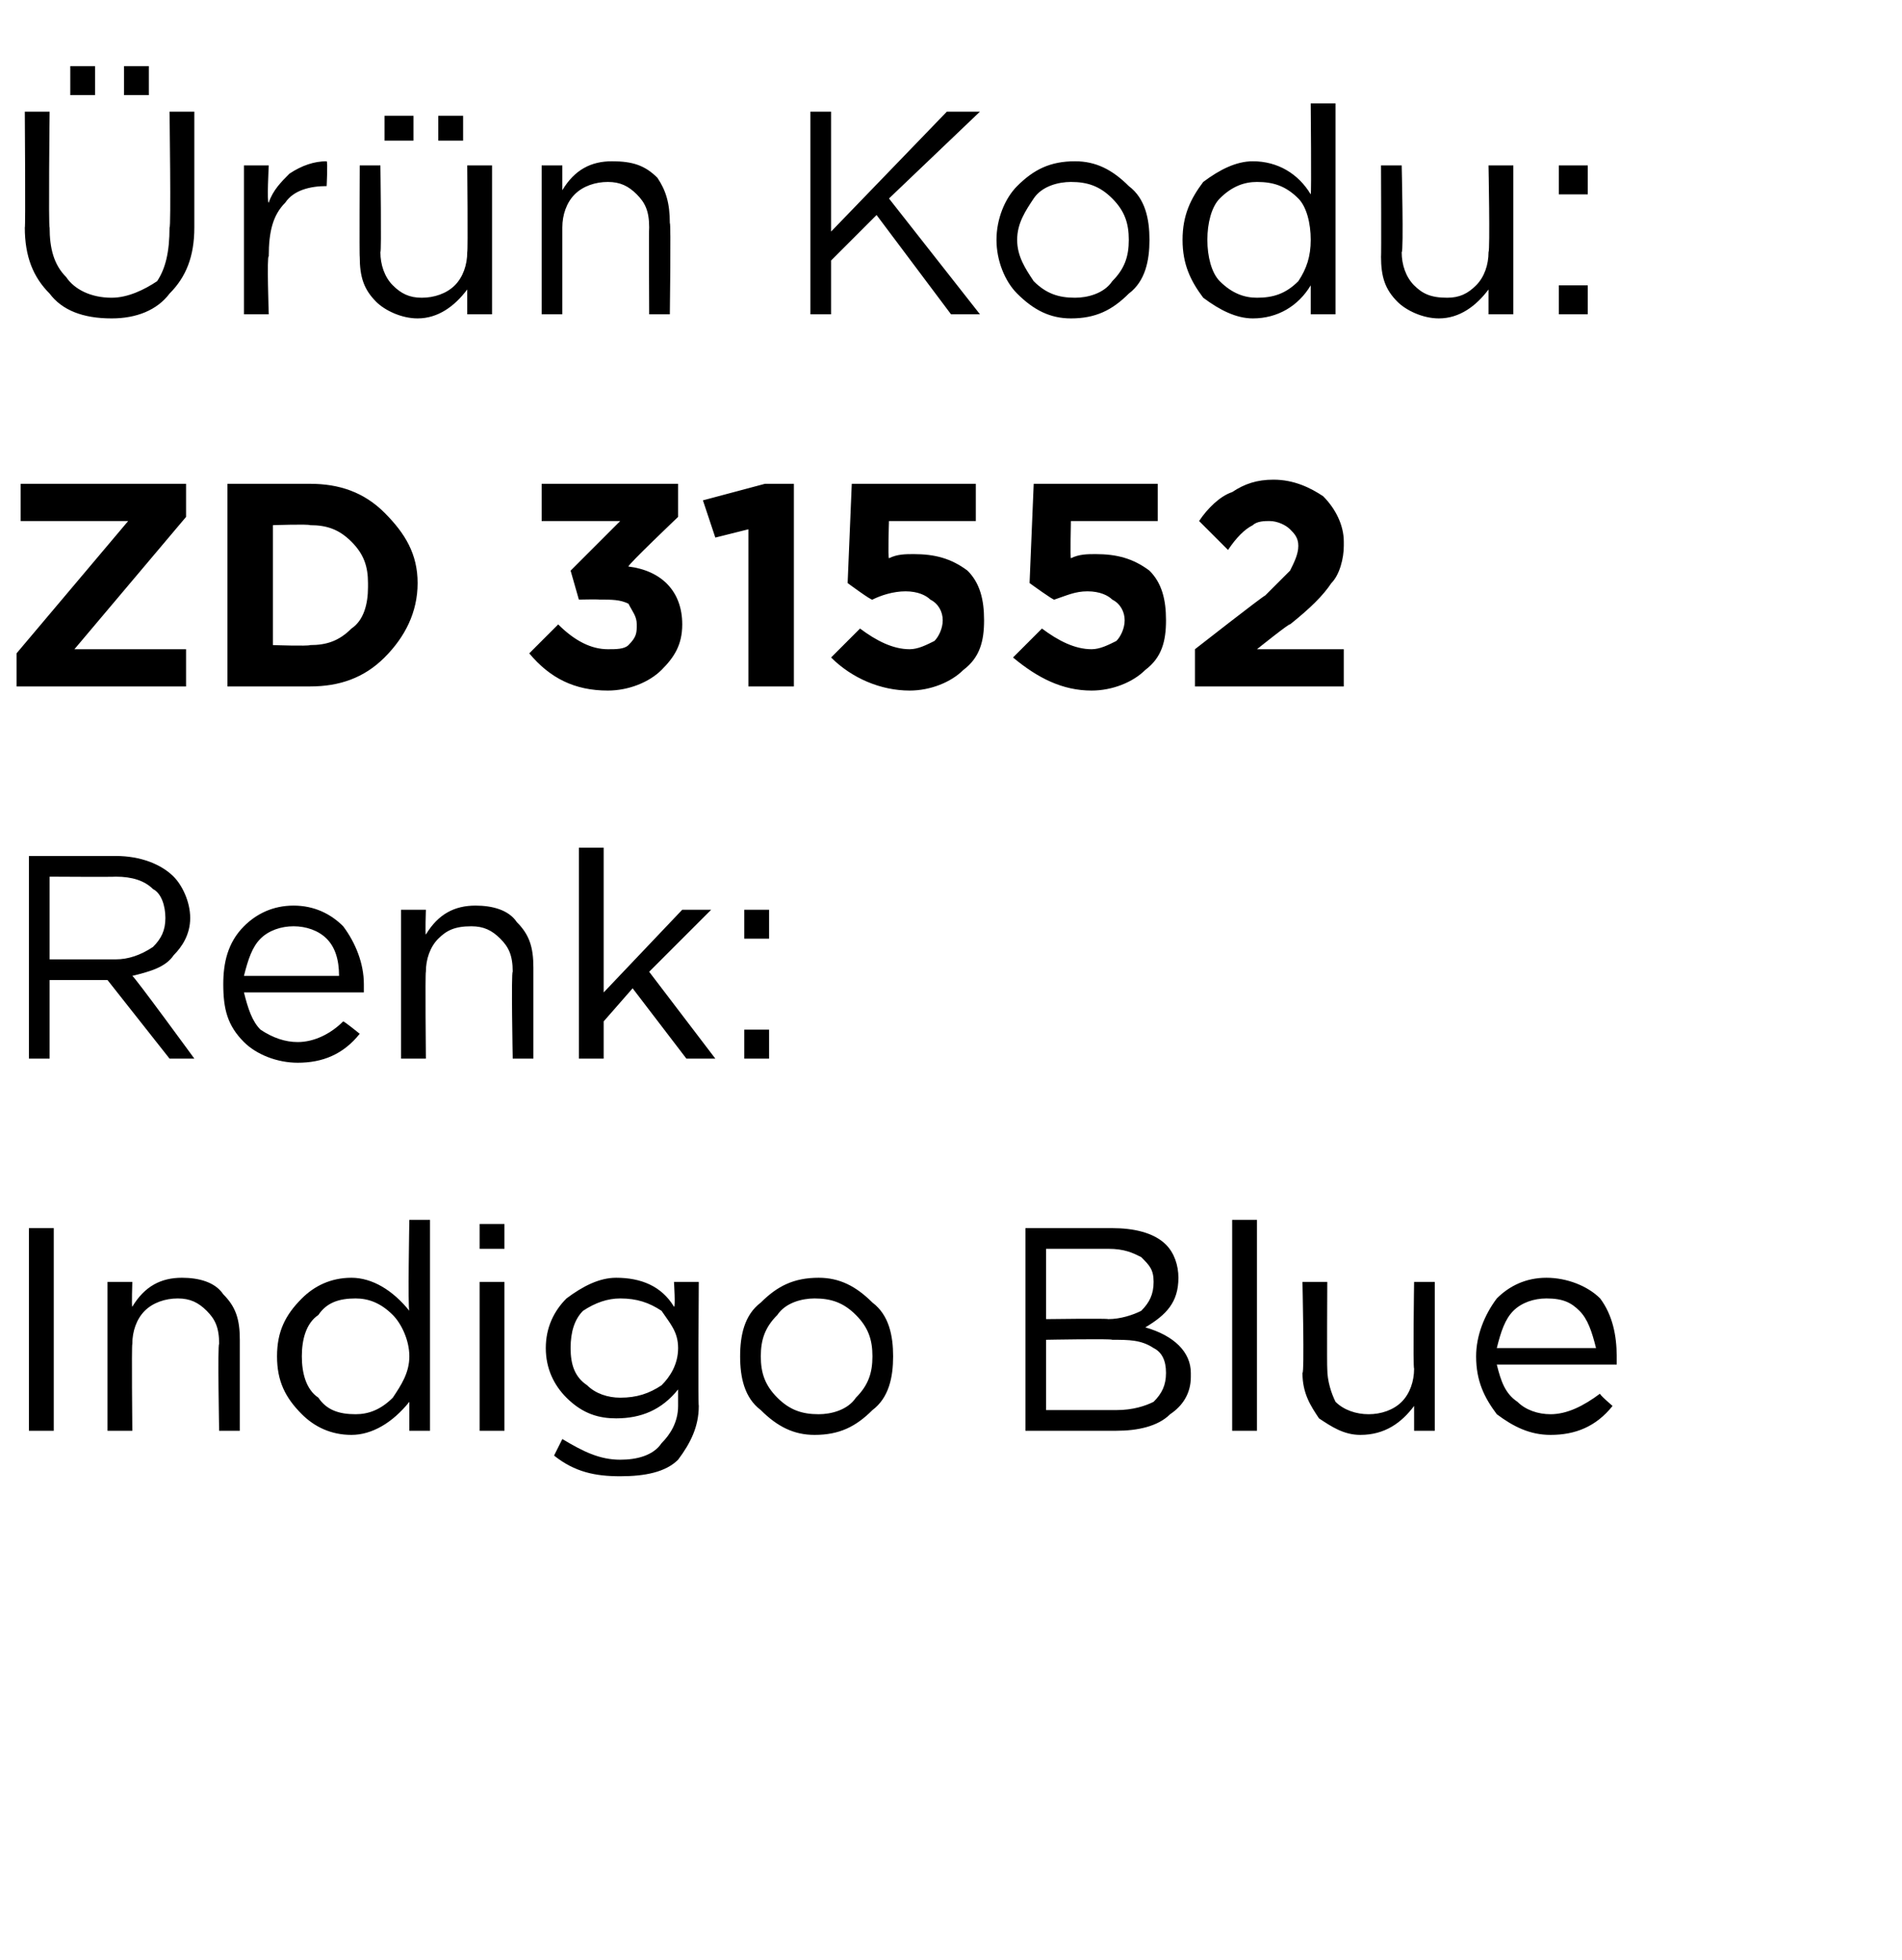 <?xml version="1.0" standalone="no"?><!DOCTYPE svg PUBLIC "-//W3C//DTD SVG 1.1//EN" "http://www.w3.org/Graphics/SVG/1.1/DTD/svg11.dtd"><svg xmlns="http://www.w3.org/2000/svg" version="1.1" width="46px" height="47.4px" viewBox="0 -2 46 47.4" style="top:-2px">  <desc>r n Kodu: ZD 31552 Renk: Indigo Blue</desc>  <defs/>  <g id="Polygon401174">    <path d="M 0.7 32.6 L 0.7 27.7 L 1.3 27.7 L 1.3 32.6 L 0.7 32.6 Z M 2.6 32.6 L 2.6 29 L 3.2 29 C 3.2 29 3.18 29.61 3.2 29.6 C 3.5 29.1 3.9 28.9 4.4 28.9 C 4.8 28.9 5.2 29 5.4 29.3 C 5.7 29.6 5.8 29.9 5.8 30.4 C 5.8 30.35 5.8 32.6 5.8 32.6 L 5.3 32.6 C 5.3 32.6 5.26 30.49 5.3 30.5 C 5.3 30.1 5.2 29.9 5 29.7 C 4.8 29.5 4.6 29.4 4.3 29.4 C 4 29.4 3.7 29.5 3.5 29.7 C 3.3 29.9 3.2 30.2 3.2 30.5 C 3.18 30.53 3.2 32.6 3.2 32.6 L 2.6 32.6 Z M 9.9 31.9 C 9.5 32.4 9 32.7 8.5 32.7 C 8 32.7 7.6 32.5 7.3 32.2 C 6.9 31.8 6.7 31.4 6.7 30.8 C 6.7 30.8 6.7 30.8 6.7 30.8 C 6.7 30.2 6.9 29.8 7.3 29.4 C 7.6 29.1 8 28.9 8.5 28.9 C 9 28.9 9.5 29.2 9.9 29.7 C 9.86 29.67 9.9 27.5 9.9 27.5 L 10.4 27.5 L 10.4 32.6 L 9.9 32.6 L 9.9 31.9 C 9.9 31.9 9.86 31.87 9.9 31.9 Z M 8.6 32.2 C 8.9 32.2 9.2 32.1 9.5 31.8 C 9.7 31.5 9.9 31.2 9.9 30.8 C 9.9 30.8 9.9 30.8 9.9 30.8 C 9.9 30.4 9.7 30 9.5 29.8 C 9.2 29.5 8.9 29.4 8.6 29.4 C 8.2 29.4 7.9 29.5 7.7 29.8 C 7.4 30 7.3 30.4 7.3 30.8 C 7.3 30.8 7.3 30.8 7.3 30.8 C 7.3 31.2 7.4 31.6 7.7 31.8 C 7.9 32.1 8.2 32.2 8.6 32.2 Z M 11.6 28.2 L 11.6 27.6 L 12.2 27.6 L 12.2 28.2 L 11.6 28.2 Z M 11.6 32.6 L 11.6 29 L 12.2 29 L 12.2 32.6 L 11.6 32.6 Z M 16.4 33.3 C 16.1 33.6 15.6 33.7 15 33.7 C 14.4 33.7 13.9 33.6 13.4 33.2 C 13.4 33.2 13.6 32.8 13.6 32.8 C 14.1 33.1 14.5 33.3 15 33.3 C 15.4 33.3 15.8 33.2 16 32.9 C 16.2 32.7 16.4 32.4 16.4 32 C 16.4 32 16.4 31.6 16.4 31.6 C 16 32.1 15.5 32.3 14.9 32.3 C 14.5 32.3 14.1 32.2 13.7 31.8 C 13.4 31.5 13.2 31.1 13.2 30.6 C 13.2 30.6 13.2 30.6 13.2 30.6 C 13.2 30.1 13.4 29.7 13.7 29.4 C 14.1 29.1 14.5 28.9 14.9 28.9 C 15.5 28.9 16 29.1 16.3 29.6 C 16.34 29.63 16.3 29 16.3 29 L 16.9 29 C 16.9 29 16.88 31.97 16.9 32 C 16.9 32.5 16.7 32.9 16.4 33.3 C 16.4 33.3 16.4 33.3 16.4 33.3 Z M 15 31.8 C 15.4 31.8 15.7 31.7 16 31.5 C 16.2 31.3 16.4 31 16.4 30.6 C 16.4 30.6 16.4 30.6 16.4 30.6 C 16.4 30.2 16.2 30 16 29.7 C 15.7 29.5 15.4 29.4 15 29.4 C 14.7 29.4 14.4 29.5 14.1 29.7 C 13.9 29.9 13.8 30.2 13.8 30.6 C 13.8 30.6 13.8 30.6 13.8 30.6 C 13.8 31 13.9 31.3 14.2 31.5 C 14.4 31.7 14.7 31.8 15 31.8 Z M 19.7 32.7 C 19.2 32.7 18.8 32.5 18.4 32.1 C 18 31.8 17.9 31.3 17.9 30.8 C 17.9 30.8 17.9 30.8 17.9 30.8 C 17.9 30.3 18 29.8 18.4 29.5 C 18.8 29.1 19.2 28.9 19.8 28.9 C 20.3 28.9 20.7 29.1 21.1 29.5 C 21.5 29.8 21.6 30.3 21.6 30.8 C 21.6 30.8 21.6 30.8 21.6 30.8 C 21.6 31.3 21.5 31.8 21.1 32.1 C 20.7 32.5 20.3 32.7 19.7 32.7 Z M 19.8 32.2 C 20.1 32.2 20.5 32.1 20.7 31.8 C 21 31.5 21.1 31.2 21.1 30.8 C 21.1 30.8 21.1 30.8 21.1 30.8 C 21.1 30.4 21 30.1 20.7 29.8 C 20.4 29.5 20.1 29.4 19.7 29.4 C 19.4 29.4 19 29.5 18.8 29.8 C 18.5 30.1 18.4 30.4 18.4 30.8 C 18.4 30.8 18.4 30.8 18.4 30.8 C 18.4 31.2 18.5 31.5 18.8 31.8 C 19.1 32.1 19.4 32.2 19.8 32.2 Z M 24.8 32.6 L 24.8 27.7 C 24.8 27.7 26.89 27.7 26.9 27.7 C 27.4 27.7 27.9 27.8 28.2 28.1 C 28.4 28.3 28.5 28.6 28.5 28.9 C 28.5 28.9 28.5 28.9 28.5 28.9 C 28.5 29.5 28.2 29.8 27.7 30.1 C 28.4 30.3 28.8 30.7 28.8 31.2 C 28.8 31.2 28.8 31.3 28.8 31.3 C 28.8 31.7 28.6 32 28.3 32.2 C 28 32.5 27.5 32.6 27 32.6 C 26.98 32.6 24.8 32.6 24.8 32.6 Z M 27.9 29 C 27.9 29 27.9 29 27.9 29 C 27.9 28.7 27.8 28.6 27.6 28.4 C 27.4 28.3 27.2 28.2 26.8 28.2 C 26.84 28.2 25.3 28.2 25.3 28.2 L 25.3 29.9 C 25.3 29.9 26.8 29.88 26.8 29.9 C 27.1 29.9 27.4 29.8 27.6 29.7 C 27.8 29.5 27.9 29.3 27.9 29 Z M 28.2 31.2 C 28.2 31.2 28.2 31.2 28.2 31.2 C 28.2 30.9 28.1 30.7 27.9 30.6 C 27.6 30.4 27.3 30.4 26.9 30.4 C 26.89 30.37 25.3 30.4 25.3 30.4 L 25.3 32.1 C 25.3 32.1 26.99 32.1 27 32.1 C 27.4 32.1 27.7 32 27.9 31.9 C 28.1 31.7 28.2 31.5 28.2 31.2 Z M 29.8 32.6 L 29.8 27.5 L 30.4 27.5 L 30.4 32.6 L 29.8 32.6 Z M 34.2 32 C 33.9 32.4 33.5 32.7 32.9 32.7 C 32.5 32.7 32.2 32.5 31.9 32.3 C 31.7 32 31.5 31.7 31.5 31.2 C 31.55 31.23 31.5 29 31.5 29 L 32.1 29 C 32.1 29 32.09 31.09 32.1 31.1 C 32.1 31.4 32.2 31.7 32.3 31.9 C 32.5 32.1 32.8 32.2 33.1 32.2 C 33.4 32.2 33.7 32.1 33.9 31.9 C 34.1 31.7 34.2 31.4 34.2 31.1 C 34.17 31.05 34.2 29 34.2 29 L 34.7 29 L 34.7 32.6 L 34.2 32.6 L 34.2 32 C 34.2 32 34.17 31.97 34.2 32 Z M 39 32 C 38.6 32.5 38.1 32.7 37.5 32.7 C 37 32.7 36.6 32.5 36.2 32.2 C 35.9 31.8 35.7 31.4 35.7 30.8 C 35.7 30.8 35.7 30.8 35.7 30.8 C 35.7 30.3 35.9 29.8 36.2 29.4 C 36.5 29.1 36.9 28.9 37.4 28.9 C 37.9 28.9 38.4 29.1 38.7 29.4 C 39 29.8 39.1 30.3 39.1 30.8 C 39.1 30.9 39.1 30.9 39.1 31 C 39.1 31 36.2 31 36.2 31 C 36.3 31.4 36.4 31.7 36.7 31.9 C 36.9 32.1 37.2 32.2 37.5 32.2 C 37.9 32.2 38.3 32 38.7 31.7 C 38.65 31.7 39 32 39 32 C 39 32 38.99 32 39 32 Z M 36.2 30.6 C 36.2 30.6 38.6 30.6 38.6 30.6 C 38.5 30.2 38.4 29.9 38.2 29.7 C 38 29.5 37.8 29.4 37.4 29.4 C 37.1 29.4 36.8 29.5 36.6 29.7 C 36.4 29.9 36.3 30.2 36.2 30.6 Z " stroke="none" fill="#000"/>  </g>  <g id="Polygon401173">    <path d="M 0.7 23.6 L 0.7 18.7 C 0.7 18.7 2.8 18.7 2.8 18.7 C 3.4 18.7 3.9 18.9 4.2 19.2 C 4.4 19.4 4.6 19.8 4.6 20.2 C 4.6 20.2 4.6 20.2 4.6 20.2 C 4.6 20.6 4.4 20.9 4.2 21.1 C 4 21.4 3.6 21.5 3.2 21.6 C 3.24 21.6 4.7 23.6 4.7 23.6 L 4.1 23.6 L 2.6 21.7 L 1.2 21.7 L 1.2 23.6 L 0.7 23.6 Z M 1.2 21.2 C 1.2 21.2 2.75 21.2 2.8 21.2 C 3.1 21.2 3.4 21.1 3.7 20.9 C 3.9 20.7 4 20.5 4 20.2 C 4 20.2 4 20.2 4 20.2 C 4 19.9 3.9 19.6 3.7 19.5 C 3.5 19.3 3.2 19.2 2.8 19.2 C 2.76 19.21 1.2 19.2 1.2 19.2 L 1.2 21.2 Z M 8.7 23 C 8.3 23.5 7.8 23.7 7.2 23.7 C 6.7 23.7 6.2 23.5 5.9 23.2 C 5.5 22.8 5.4 22.4 5.4 21.8 C 5.4 21.8 5.4 21.8 5.4 21.8 C 5.4 21.3 5.5 20.8 5.9 20.4 C 6.2 20.1 6.6 19.9 7.1 19.9 C 7.6 19.9 8 20.1 8.3 20.4 C 8.6 20.8 8.8 21.3 8.8 21.8 C 8.8 21.9 8.8 21.9 8.8 22 C 8.8 22 5.9 22 5.9 22 C 6 22.4 6.1 22.7 6.3 22.9 C 6.6 23.1 6.9 23.2 7.2 23.2 C 7.6 23.2 8 23 8.3 22.7 C 8.33 22.7 8.7 23 8.7 23 C 8.7 23 8.67 23 8.7 23 Z M 5.9 21.6 C 5.9 21.6 8.2 21.6 8.2 21.6 C 8.2 21.2 8.1 20.9 7.9 20.7 C 7.7 20.5 7.4 20.4 7.1 20.4 C 6.8 20.4 6.5 20.5 6.3 20.7 C 6.1 20.9 6 21.2 5.9 21.6 Z M 9.7 23.6 L 9.7 20 L 10.3 20 C 10.3 20 10.28 20.61 10.3 20.6 C 10.6 20.1 11 19.9 11.5 19.9 C 11.9 19.9 12.3 20 12.5 20.3 C 12.8 20.6 12.9 20.9 12.9 21.4 C 12.9 21.35 12.9 23.6 12.9 23.6 L 12.4 23.6 C 12.4 23.6 12.36 21.49 12.4 21.5 C 12.4 21.1 12.3 20.9 12.1 20.7 C 11.9 20.5 11.7 20.4 11.4 20.4 C 11 20.4 10.8 20.5 10.6 20.7 C 10.4 20.9 10.3 21.2 10.3 21.5 C 10.28 21.53 10.3 23.6 10.3 23.6 L 9.7 23.6 Z M 14 23.6 L 14 18.5 L 14.6 18.5 L 14.6 22 L 16.5 20 L 17.2 20 L 15.7 21.5 L 17.3 23.6 L 16.6 23.6 L 15.3 21.9 L 14.6 22.7 L 14.6 23.6 L 14 23.6 Z M 18 20.7 L 18 20 L 18.6 20 L 18.6 20.7 L 18 20.7 Z M 18 23.6 L 18 22.9 L 18.6 22.9 L 18.6 23.6 L 18 23.6 Z " stroke="none" fill="#000"/>  </g>  <g id="Polygon401172">    <path d="M 0.4 14.6 L 0.4 13.8 L 3.1 10.6 L 0.5 10.6 L 0.5 9.7 L 4.5 9.7 L 4.5 10.5 L 1.8 13.7 L 4.5 13.7 L 4.5 14.6 L 0.4 14.6 Z M 5.5 14.6 L 5.5 9.7 C 5.5 9.7 7.45 9.7 7.5 9.7 C 8.2 9.7 8.8 9.9 9.3 10.4 C 9.8 10.9 10.1 11.4 10.1 12.1 C 10.1 12.1 10.1 12.1 10.1 12.1 C 10.1 12.8 9.8 13.4 9.3 13.9 C 8.8 14.4 8.2 14.6 7.5 14.6 C 7.45 14.6 5.5 14.6 5.5 14.6 Z M 7.5 10.7 C 7.45 10.67 6.6 10.7 6.6 10.7 L 6.6 13.6 C 6.6 13.6 7.45 13.63 7.5 13.6 C 7.9 13.6 8.2 13.5 8.5 13.2 C 8.8 13 8.9 12.6 8.9 12.2 C 8.9 12.2 8.9 12.1 8.9 12.1 C 8.9 11.7 8.8 11.4 8.5 11.1 C 8.2 10.8 7.9 10.7 7.5 10.7 Z M 14.7 14.7 C 13.9 14.7 13.3 14.4 12.8 13.8 C 12.8 13.8 13.5 13.1 13.5 13.1 C 13.9 13.5 14.3 13.7 14.7 13.7 C 14.9 13.7 15.1 13.7 15.2 13.6 C 15.4 13.4 15.4 13.3 15.4 13.1 C 15.4 13.1 15.4 13.1 15.4 13.1 C 15.4 12.9 15.3 12.8 15.2 12.6 C 15 12.5 14.8 12.5 14.5 12.5 C 14.45 12.49 14 12.5 14 12.5 L 13.8 11.8 L 15 10.6 L 13.1 10.6 L 13.1 9.7 L 16.4 9.7 L 16.4 10.5 C 16.4 10.5 15.15 11.69 15.2 11.7 C 16 11.8 16.5 12.3 16.5 13.1 C 16.5 13.1 16.5 13.1 16.5 13.1 C 16.5 13.6 16.3 13.9 16 14.2 C 15.7 14.5 15.2 14.7 14.7 14.7 Z M 18.1 14.6 L 18.1 10.8 L 17.3 11 L 17 10.1 L 18.5 9.7 L 19.2 9.7 L 19.2 14.6 L 18.1 14.6 Z M 22 14.7 C 21.3 14.7 20.6 14.4 20.1 13.9 C 20.1 13.9 20.8 13.2 20.8 13.2 C 21.2 13.5 21.6 13.7 22 13.7 C 22.2 13.7 22.4 13.6 22.6 13.5 C 22.7 13.4 22.8 13.2 22.8 13 C 22.8 13 22.8 13 22.8 13 C 22.8 12.8 22.7 12.6 22.5 12.5 C 22.4 12.4 22.2 12.3 21.9 12.3 C 21.6 12.3 21.3 12.4 21.1 12.5 C 21.08 12.53 20.5 12.1 20.5 12.1 L 20.6 9.7 L 23.6 9.7 L 23.6 10.6 L 21.5 10.6 C 21.5 10.6 21.47 11.49 21.5 11.5 C 21.7 11.4 21.9 11.4 22.1 11.4 C 22.6 11.4 23 11.5 23.4 11.8 C 23.7 12.1 23.8 12.5 23.8 13 C 23.8 13 23.8 13 23.8 13 C 23.8 13.5 23.7 13.9 23.3 14.2 C 23 14.5 22.5 14.7 22 14.7 Z M 26.4 14.7 C 25.7 14.7 25.1 14.4 24.5 13.9 C 24.5 13.9 25.2 13.2 25.2 13.2 C 25.6 13.5 26 13.7 26.4 13.7 C 26.6 13.7 26.8 13.6 27 13.5 C 27.1 13.4 27.2 13.2 27.2 13 C 27.2 13 27.2 13 27.2 13 C 27.2 12.8 27.1 12.6 26.9 12.5 C 26.8 12.4 26.6 12.3 26.3 12.3 C 26 12.3 25.8 12.4 25.5 12.5 C 25.49 12.53 24.9 12.1 24.9 12.1 L 25 9.7 L 28 9.7 L 28 10.6 L 25.9 10.6 C 25.9 10.6 25.88 11.49 25.9 11.5 C 26.1 11.4 26.3 11.4 26.5 11.4 C 27 11.4 27.4 11.5 27.8 11.8 C 28.1 12.1 28.2 12.5 28.2 13 C 28.2 13 28.2 13 28.2 13 C 28.2 13.5 28.1 13.9 27.7 14.2 C 27.4 14.5 26.9 14.7 26.4 14.7 Z M 28.9 14.6 L 28.9 13.7 C 28.9 13.7 30.55 12.41 30.6 12.4 C 30.9 12.1 31.1 11.9 31.2 11.8 C 31.3 11.6 31.4 11.4 31.4 11.2 C 31.4 11 31.3 10.9 31.2 10.8 C 31.1 10.7 30.9 10.6 30.7 10.6 C 30.6 10.6 30.4 10.6 30.3 10.7 C 30.1 10.8 29.9 11 29.7 11.3 C 29.7 11.3 29 10.6 29 10.6 C 29.2 10.3 29.5 10 29.8 9.9 C 30.1 9.7 30.4 9.6 30.8 9.6 C 31.3 9.6 31.7 9.8 32 10 C 32.3 10.3 32.5 10.7 32.5 11.1 C 32.5 11.1 32.5 11.2 32.5 11.2 C 32.5 11.5 32.4 11.9 32.2 12.1 C 32 12.4 31.7 12.7 31.2 13.1 C 31.21 13.05 30.4 13.7 30.4 13.7 L 32.5 13.7 L 32.5 14.6 L 28.9 14.6 Z " stroke="none" fill="#000"/>  </g>  <g id="Polygon401171">    <path d="M 3 0.3 L 3 -0.4 L 3.6 -0.4 L 3.6 0.3 L 3 0.3 Z M 1.7 0.3 L 1.7 -0.4 L 2.3 -0.4 L 2.3 0.3 L 1.7 0.3 Z M 2.7 5.7 C 2 5.7 1.5 5.5 1.2 5.1 C 0.8 4.7 0.6 4.2 0.6 3.5 C 0.62 3.55 0.6 0.7 0.6 0.7 L 1.2 0.7 C 1.2 0.7 1.17 3.51 1.2 3.5 C 1.2 4 1.3 4.4 1.6 4.7 C 1.8 5 2.2 5.2 2.7 5.2 C 3.1 5.2 3.5 5 3.8 4.8 C 4 4.5 4.1 4.1 4.1 3.5 C 4.14 3.55 4.1 0.7 4.1 0.7 L 4.7 0.7 C 4.7 0.7 4.7 3.51 4.7 3.5 C 4.7 4.2 4.5 4.7 4.1 5.1 C 3.8 5.5 3.3 5.7 2.7 5.7 Z M 5.9 5.6 L 5.9 2 L 6.5 2 C 6.5 2 6.45 2.93 6.5 2.9 C 6.6 2.6 6.8 2.4 7 2.2 C 7.3 2 7.6 1.9 7.9 1.9 C 7.93 1.92 7.9 2.5 7.9 2.5 C 7.9 2.5 7.89 2.5 7.9 2.5 C 7.5 2.5 7.1 2.6 6.9 2.9 C 6.6 3.2 6.5 3.6 6.5 4.2 C 6.45 4.16 6.5 5.6 6.5 5.6 L 5.9 5.6 Z M 10.6 1.4 L 10.6 0.8 L 11.2 0.8 L 11.2 1.4 L 10.6 1.4 Z M 9.3 1.4 L 9.3 0.8 L 10 0.8 L 10 1.4 L 9.3 1.4 Z M 11.3 5 C 11 5.4 10.6 5.7 10.1 5.7 C 9.7 5.7 9.3 5.5 9.1 5.3 C 8.8 5 8.7 4.7 8.7 4.2 C 8.69 4.23 8.7 2 8.7 2 L 9.2 2 C 9.2 2 9.23 4.09 9.2 4.1 C 9.2 4.4 9.3 4.7 9.5 4.9 C 9.7 5.1 9.9 5.2 10.2 5.2 C 10.5 5.2 10.8 5.1 11 4.9 C 11.2 4.7 11.3 4.4 11.3 4.1 C 11.32 4.05 11.3 2 11.3 2 L 11.9 2 L 11.9 5.6 L 11.3 5.6 L 11.3 5 C 11.3 5 11.32 4.97 11.3 5 Z M 13.1 5.6 L 13.1 2 L 13.6 2 C 13.6 2 13.6 2.61 13.6 2.6 C 13.9 2.1 14.3 1.9 14.8 1.9 C 15.3 1.9 15.6 2 15.9 2.3 C 16.1 2.6 16.2 2.9 16.2 3.4 C 16.23 3.35 16.2 5.6 16.2 5.6 L 15.7 5.6 C 15.7 5.6 15.69 3.49 15.7 3.5 C 15.7 3.1 15.6 2.9 15.4 2.7 C 15.2 2.5 15 2.4 14.7 2.4 C 14.4 2.4 14.1 2.5 13.9 2.7 C 13.7 2.9 13.6 3.2 13.6 3.5 C 13.6 3.53 13.6 5.6 13.6 5.6 L 13.1 5.6 Z M 19.6 5.6 L 19.6 0.7 L 20.1 0.7 L 20.1 3.6 L 22.9 0.7 L 23.7 0.7 L 21.5 2.8 L 23.7 5.6 L 23 5.6 L 21.2 3.2 L 20.1 4.3 L 20.1 5.6 L 19.6 5.6 Z M 25.9 5.7 C 25.4 5.7 25 5.5 24.6 5.1 C 24.3 4.8 24.1 4.3 24.1 3.8 C 24.1 3.8 24.1 3.8 24.1 3.8 C 24.1 3.3 24.3 2.8 24.6 2.5 C 25 2.1 25.4 1.9 26 1.9 C 26.5 1.9 26.9 2.1 27.3 2.5 C 27.7 2.8 27.8 3.3 27.8 3.8 C 27.8 3.8 27.8 3.8 27.8 3.8 C 27.8 4.3 27.7 4.8 27.3 5.1 C 26.9 5.5 26.5 5.7 25.9 5.7 Z M 26 5.2 C 26.3 5.2 26.7 5.1 26.9 4.8 C 27.2 4.5 27.3 4.2 27.3 3.8 C 27.3 3.8 27.3 3.8 27.3 3.8 C 27.3 3.4 27.2 3.1 26.9 2.8 C 26.6 2.5 26.3 2.4 25.9 2.4 C 25.6 2.4 25.2 2.5 25 2.8 C 24.8 3.1 24.6 3.4 24.6 3.8 C 24.6 3.8 24.6 3.8 24.6 3.8 C 24.6 4.2 24.8 4.5 25 4.8 C 25.3 5.1 25.6 5.2 26 5.2 Z M 31.7 4.9 C 31.4 5.4 30.9 5.7 30.3 5.7 C 29.9 5.7 29.5 5.5 29.1 5.2 C 28.8 4.8 28.6 4.4 28.6 3.8 C 28.6 3.8 28.6 3.8 28.6 3.8 C 28.6 3.2 28.8 2.8 29.1 2.4 C 29.5 2.1 29.9 1.9 30.3 1.9 C 30.9 1.9 31.4 2.2 31.7 2.7 C 31.72 2.67 31.7 0.5 31.7 0.5 L 32.3 0.5 L 32.3 5.6 L 31.7 5.6 L 31.7 4.9 C 31.7 4.9 31.72 4.87 31.7 4.9 Z M 30.4 5.2 C 30.8 5.2 31.1 5.1 31.4 4.8 C 31.6 4.5 31.7 4.2 31.7 3.8 C 31.7 3.8 31.7 3.8 31.7 3.8 C 31.7 3.4 31.6 3 31.4 2.8 C 31.1 2.5 30.8 2.4 30.4 2.4 C 30.1 2.4 29.8 2.5 29.5 2.8 C 29.3 3 29.2 3.4 29.2 3.8 C 29.2 3.8 29.2 3.8 29.2 3.8 C 29.2 4.2 29.3 4.6 29.5 4.8 C 29.8 5.1 30.1 5.2 30.4 5.2 Z M 36 5 C 35.7 5.4 35.3 5.7 34.8 5.7 C 34.4 5.7 34 5.5 33.8 5.3 C 33.5 5 33.4 4.7 33.4 4.2 C 33.41 4.23 33.4 2 33.4 2 L 33.9 2 C 33.9 2 33.95 4.09 33.9 4.1 C 33.9 4.4 34 4.7 34.2 4.9 C 34.4 5.1 34.6 5.2 35 5.2 C 35.3 5.2 35.5 5.1 35.7 4.9 C 35.9 4.7 36 4.4 36 4.1 C 36.04 4.05 36 2 36 2 L 36.6 2 L 36.6 5.6 L 36 5.6 L 36 5 C 36 5 36.04 4.97 36 5 Z M 37.7 2.7 L 37.7 2 L 38.4 2 L 38.4 2.7 L 37.7 2.7 Z M 37.7 5.6 L 37.7 4.9 L 38.4 4.9 L 38.4 5.6 L 37.7 5.6 Z " stroke="none" fill="#000"/>  </g></svg>